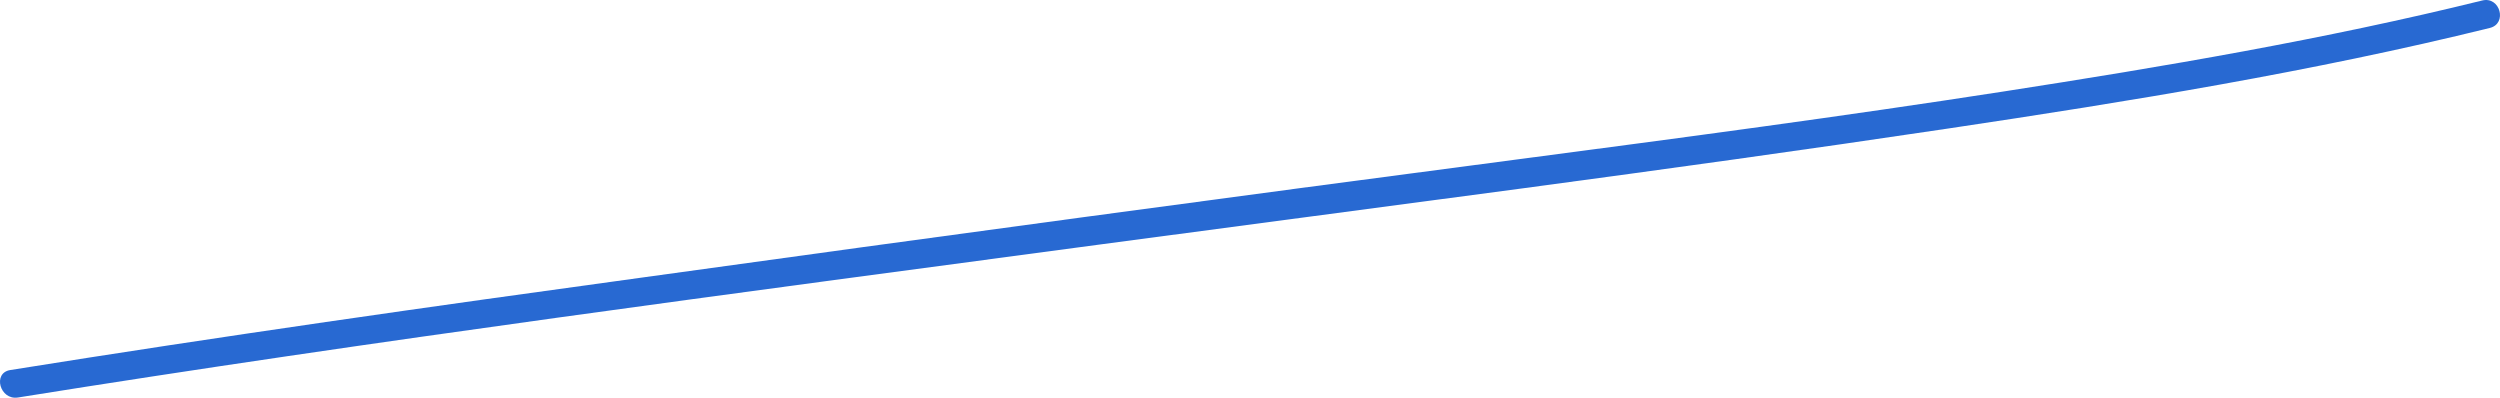 <svg xmlns="http://www.w3.org/2000/svg" width="175.861" height="27.978" viewBox="0 0 175.861 27.978">
  <path id="Path_6685" data-name="Path 6685" d="M4.731,164.741C29.959,160.7,55.3,157.4,80.617,154.008c19.976-2.676,39.986-5.211,59.919-8.192,12.761-1.909,25.549-3.981,38.085-7.072,1.251-.308.721-2.241-.534-1.932-11.1,2.739-22.411,4.656-33.708,6.407s-22.654,3.258-34,4.75Q79.5,152.022,48.655,156.3c-14.838,2.032-29.668,4.14-44.456,6.508-1.27.2-.731,2.135.533,1.932" transform="translate(-3.474 -136.778)" fill="#2869d2"/>
</svg>
